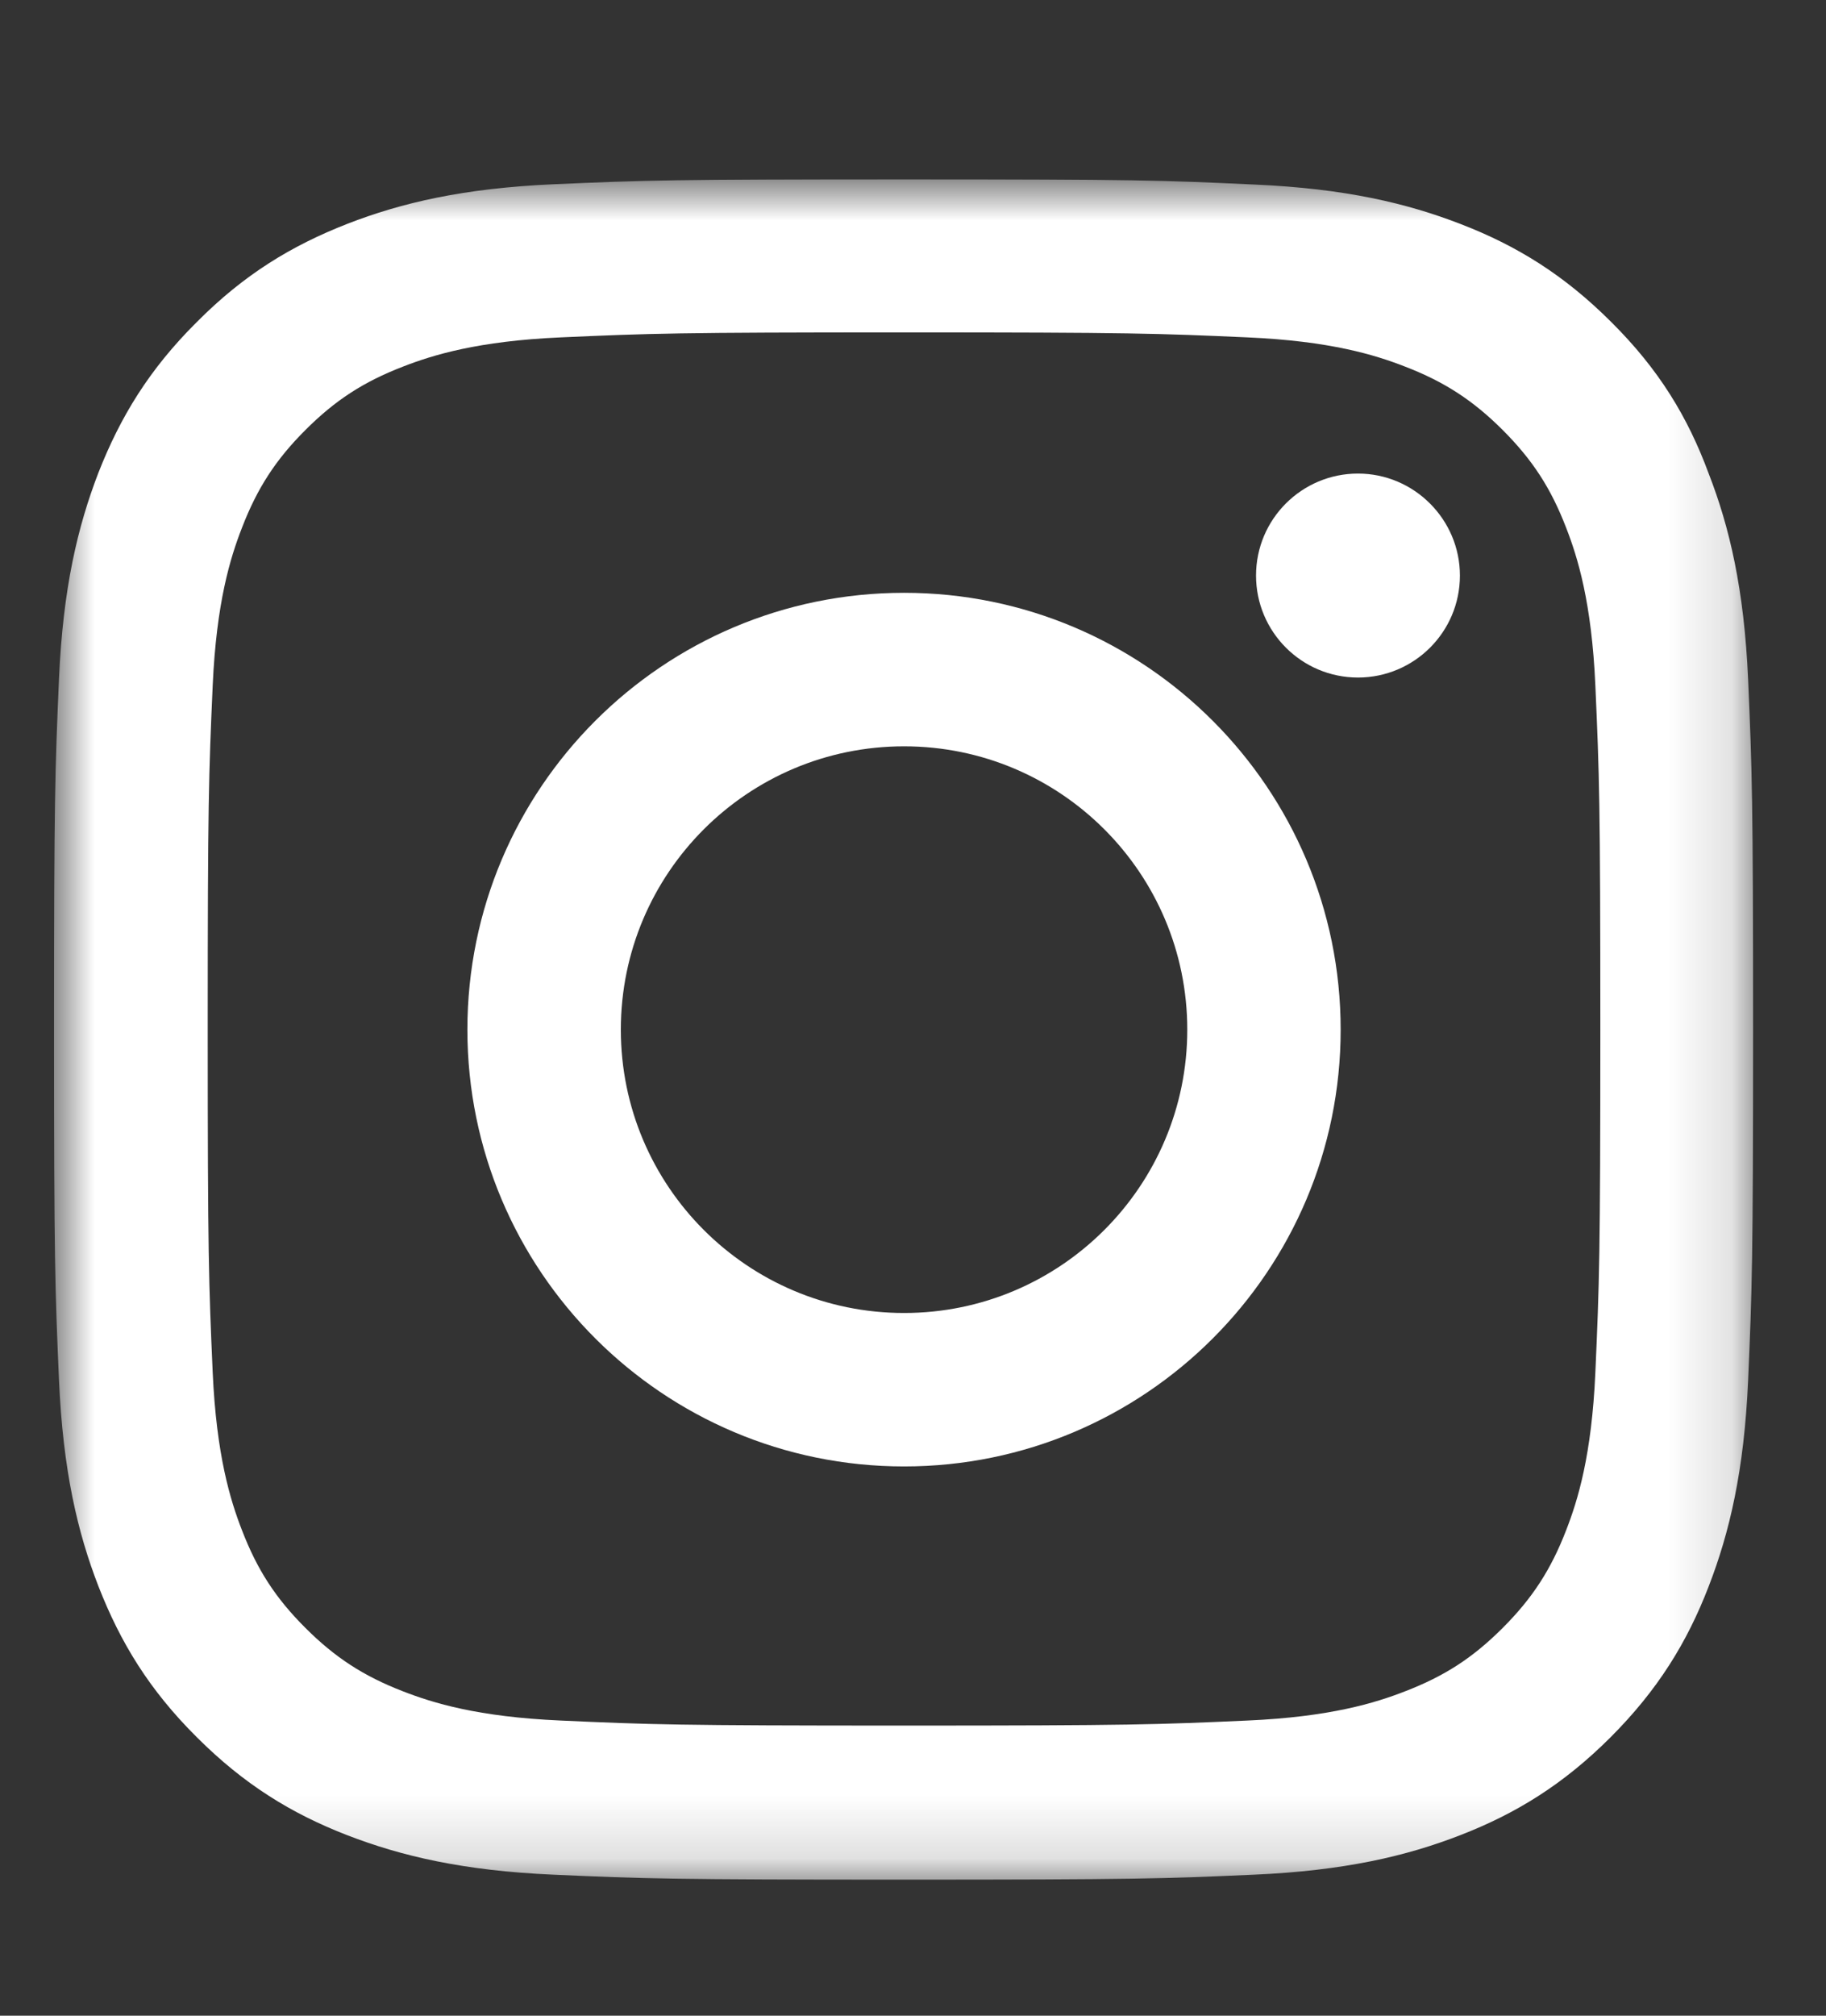 <svg width="29" height="32" viewBox="0 0 29 32" fill="none" xmlns="http://www.w3.org/2000/svg">
<rect x="0" y="0" width="29" height="32" fill="#333333" stroke="none"/>
<g clip-path="url(#clip0_1_1106)">
<g clip-path="url(#clip1_1_1106)">
<g clip-path="url(#clip2_1_1106)">
<mask id="mask0_1_1106" style="mask-type:luminance" maskUnits="userSpaceOnUse" x="0" y="2" width="28" height="28">
<path d="M27.858 2.846H0.858V29.846H27.858V2.846Z" fill="white"/>
</mask>
<g mask="url(#mask0_1_1106)">
<path d="M14.358 5.277C17.965 5.277 18.392 5.293 19.811 5.356C21.129 5.414 21.841 5.635 22.315 5.82C22.943 6.062 23.396 6.358 23.866 6.827C24.34 7.302 24.631 7.75 24.873 8.378C25.058 8.852 25.279 9.569 25.337 10.882C25.4 12.306 25.416 12.733 25.416 16.335C25.416 19.942 25.4 20.369 25.337 21.788C25.279 23.106 25.058 23.818 24.873 24.293C24.631 24.92 24.335 25.374 23.866 25.843C23.391 26.318 22.943 26.608 22.315 26.85C21.841 27.035 21.124 27.256 19.811 27.314C18.387 27.378 17.96 27.394 14.358 27.394C10.751 27.394 10.324 27.378 8.905 27.314C7.587 27.256 6.875 27.035 6.4 26.85C5.773 26.608 5.319 26.312 4.85 25.843C4.375 25.369 4.085 24.92 3.843 24.293C3.658 23.818 3.437 23.101 3.378 21.788C3.315 20.364 3.299 19.937 3.299 16.335C3.299 12.728 3.315 12.301 3.378 10.882C3.437 9.564 3.658 8.852 3.843 8.378C4.085 7.75 4.38 7.296 4.85 6.827C5.324 6.353 5.773 6.062 6.4 5.82C6.875 5.635 7.592 5.414 8.905 5.356C10.324 5.293 10.751 5.277 14.358 5.277ZM14.358 2.846C10.693 2.846 10.234 2.862 8.794 2.925C7.36 2.988 6.374 3.22 5.52 3.552C4.628 3.9 3.874 4.359 3.125 5.113C2.371 5.862 1.912 6.616 1.564 7.502C1.232 8.362 1 9.343 0.937 10.777C0.874 12.222 0.858 12.681 0.858 16.346C0.858 20.011 0.874 20.47 0.937 21.909C1 23.344 1.232 24.33 1.564 25.184C1.912 26.075 2.371 26.829 3.125 27.578C3.874 28.327 4.628 28.791 5.514 29.134C6.374 29.466 7.355 29.698 8.789 29.761C10.229 29.825 10.688 29.84 14.352 29.84C18.018 29.84 18.476 29.825 19.916 29.761C21.35 29.698 22.337 29.466 23.191 29.134C24.077 28.791 24.831 28.327 25.58 27.578C26.328 26.829 26.793 26.075 27.135 25.189C27.468 24.33 27.7 23.349 27.763 21.915C27.826 20.475 27.842 20.016 27.842 16.351C27.842 12.686 27.826 12.227 27.763 10.787C27.7 9.353 27.468 8.367 27.135 7.513C26.803 6.616 26.344 5.862 25.59 5.113C24.841 4.364 24.087 3.9 23.201 3.558C22.342 3.225 21.361 2.993 19.927 2.93C18.482 2.862 18.023 2.846 14.358 2.846Z" fill="white"/>
<path d="M14.358 9.411C10.529 9.411 7.423 12.517 7.423 16.346C7.423 20.174 10.529 23.28 14.358 23.28C18.186 23.28 21.292 20.174 21.292 16.346C21.292 12.517 18.186 9.411 14.358 9.411ZM14.358 20.844C11.874 20.844 9.86 18.829 9.86 16.346C9.86 13.862 11.874 11.848 14.358 11.848C16.842 11.848 18.856 13.862 18.856 16.346C18.856 18.829 16.842 20.844 14.358 20.844Z" fill="white"/>
<path d="M23.186 9.137C23.186 10.034 22.458 10.756 21.567 10.756C20.67 10.756 19.948 10.028 19.948 9.137C19.948 8.241 20.675 7.518 21.567 7.518C22.458 7.518 23.186 8.246 23.186 9.137Z" fill="white"/>
</g>
</g>
</g>
</g>
<defs>
<clipPath id="clip0_1_1106">
<rect width="28" height="31" fill="white" transform="translate(0.67 0.846)"/>
</clipPath>
<clipPath id="clip1_1_1106">
<rect width="28" height="31" fill="white" transform="translate(0.67 0.846)"/>
</clipPath>
<clipPath id="clip2_1_1106">
<rect width="28" height="27" fill="white" transform="translate(0.67 2.846)"/>
</clipPath>
</defs>
</svg>
